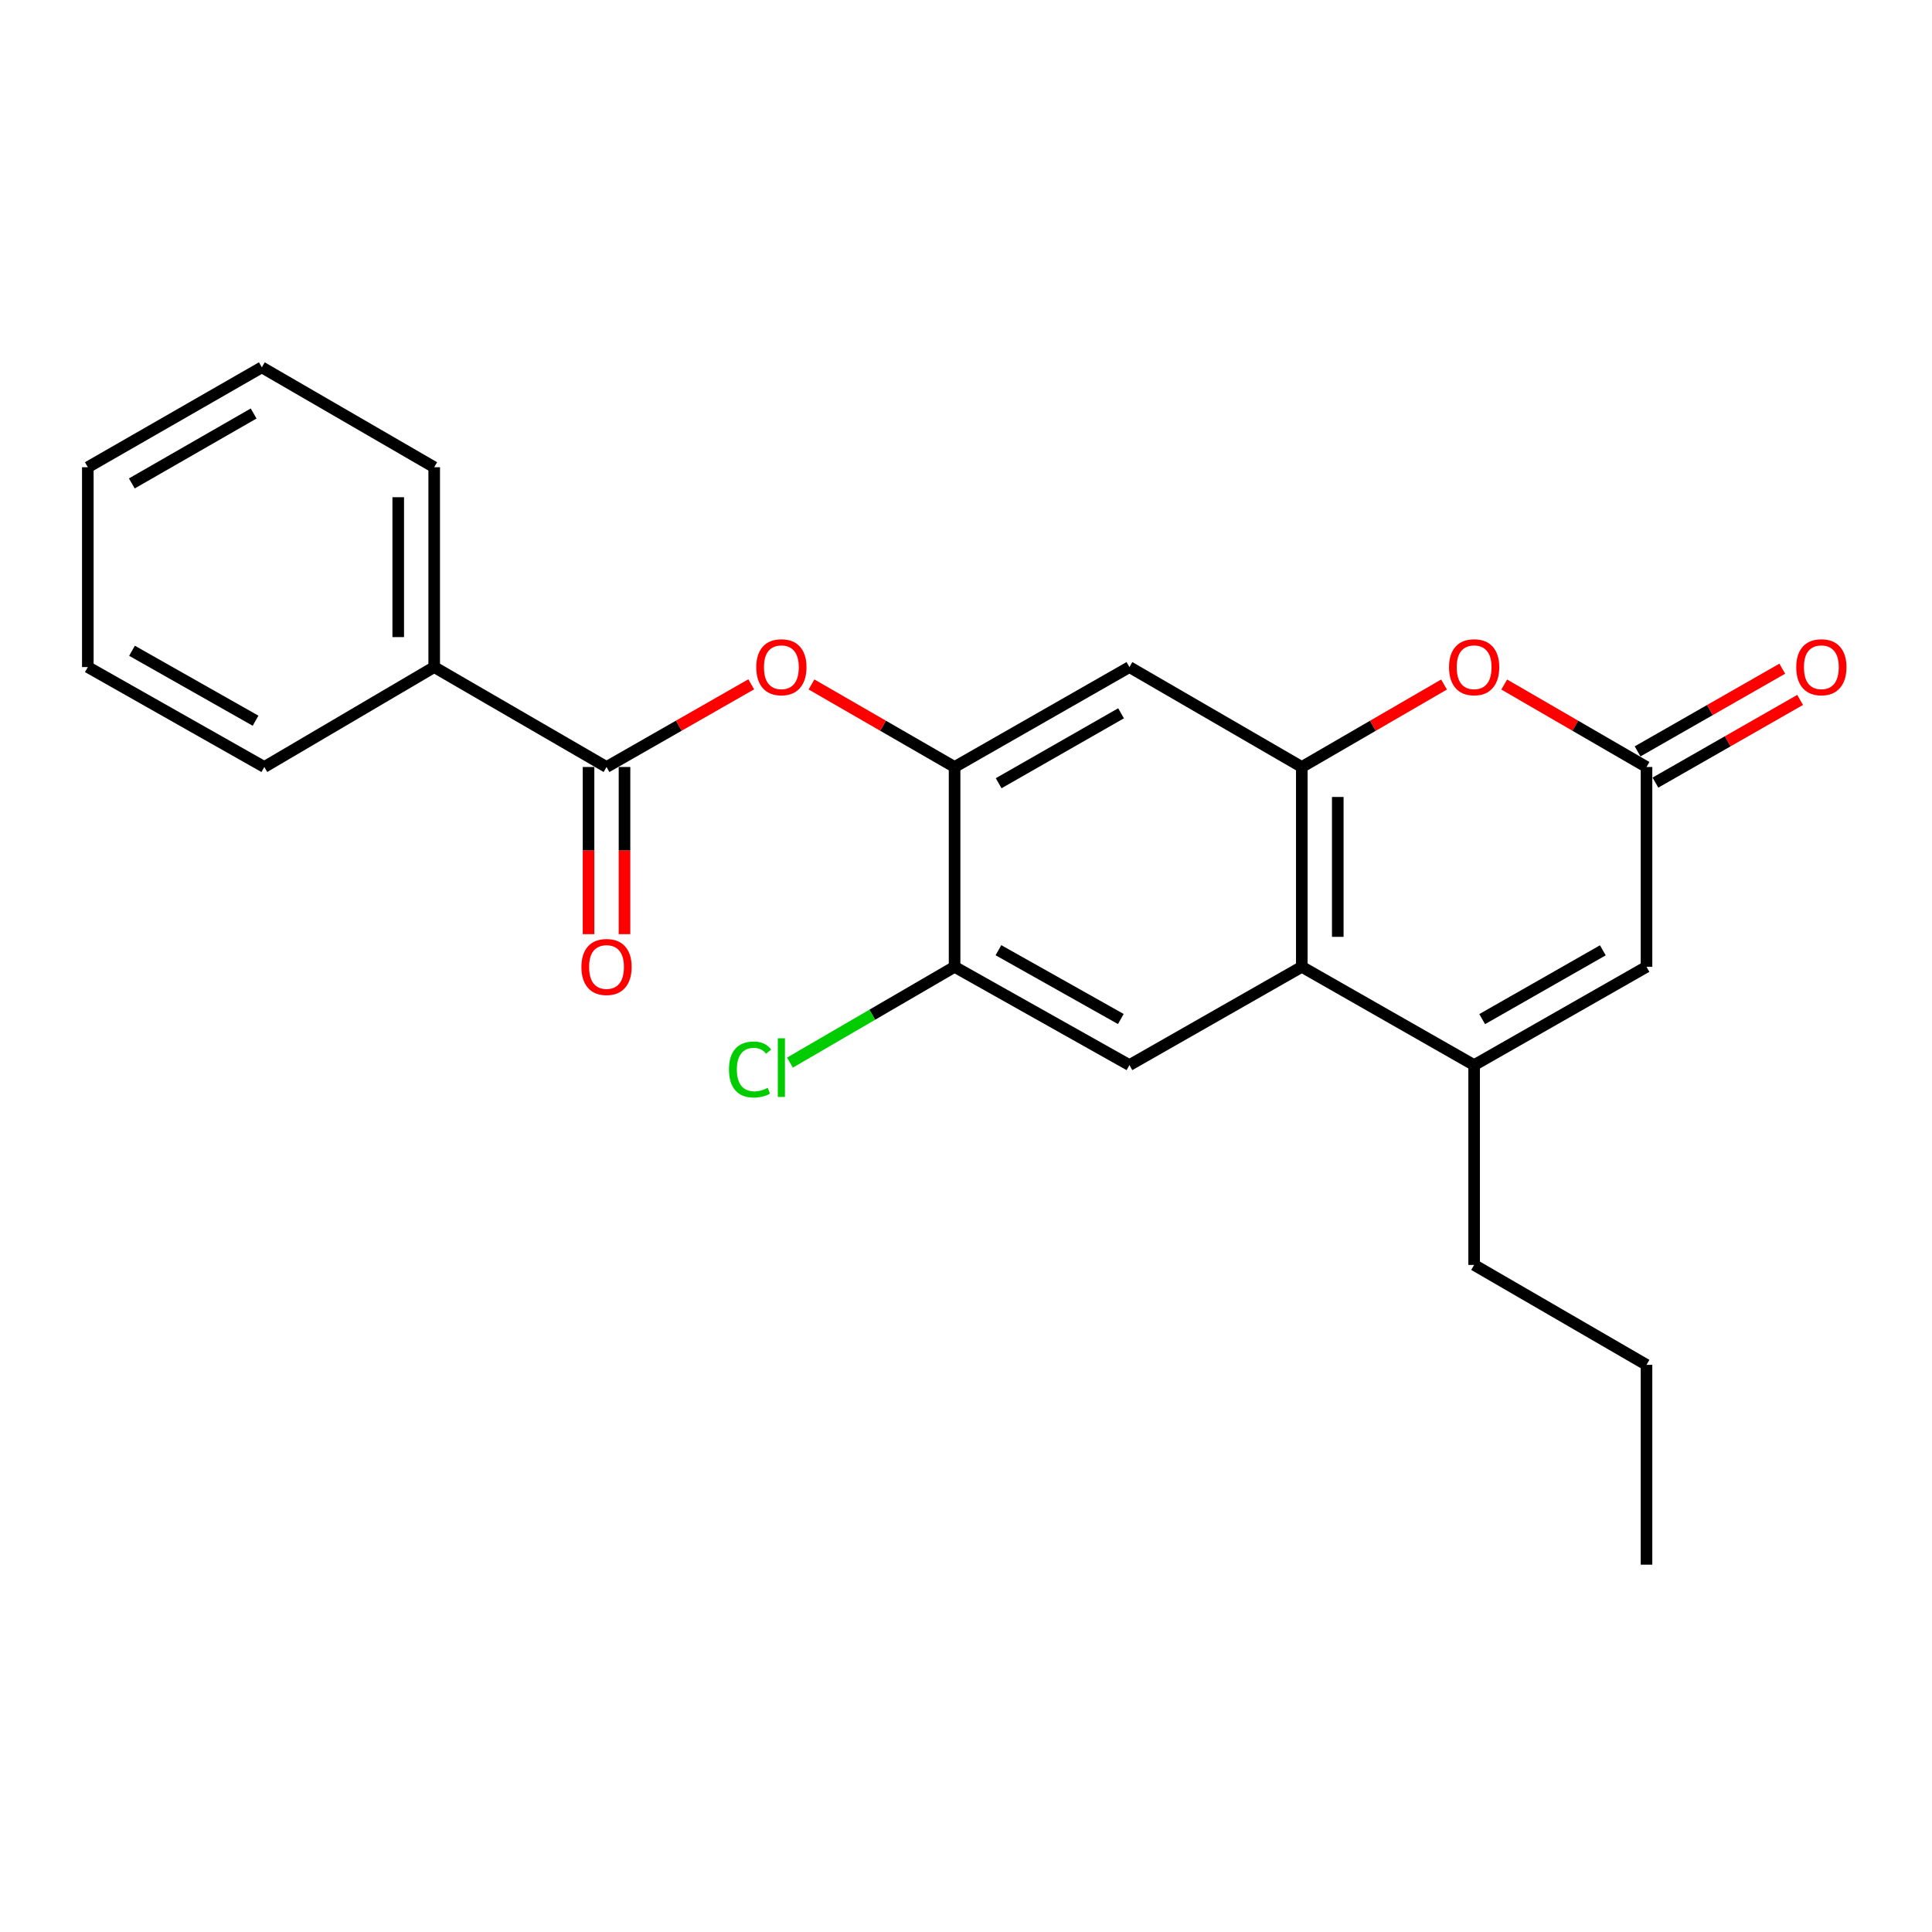 <?xml version='1.0' encoding='iso-8859-1'?>
<svg version='1.1' baseProfile='full'
              xmlns='http://www.w3.org/2000/svg'
                      xmlns:rdkit='http://www.rdkit.org/xml'
                      xmlns:xlink='http://www.w3.org/1999/xlink'
                  xml:space='preserve'
width='1000px' height='1000px' viewBox='0 0 1000 1000'>
<!-- END OF HEADER -->
<rect style='opacity:1.0;fill:#FFFFFF;stroke:none' width='1000' height='1000' x='0' y='0'> </rect>
<path class='bond-0' d='M 673.812,396.996 L 673.812,500.424' style='fill:none;fill-rule:evenodd;stroke:#000000;stroke-width:6px;stroke-linecap:butt;stroke-linejoin:miter;stroke-opacity:1' />
<path class='bond-0' d='M 692.427,412.51 L 692.427,484.91' style='fill:none;fill-rule:evenodd;stroke:#000000;stroke-width:6px;stroke-linecap:butt;stroke-linejoin:miter;stroke-opacity:1' />
<path class='bond-2' d='M 673.812,396.996 L 710.622,375.652' style='fill:none;fill-rule:evenodd;stroke:#000000;stroke-width:6px;stroke-linecap:butt;stroke-linejoin:miter;stroke-opacity:1' />
<path class='bond-2' d='M 710.622,375.652 L 747.432,354.309' style='fill:none;fill-rule:evenodd;stroke:#FF0000;stroke-width:6px;stroke-linecap:butt;stroke-linejoin:miter;stroke-opacity:1' />
<path class='bond-7' d='M 673.812,396.996 L 584.593,345.276' style='fill:none;fill-rule:evenodd;stroke:#000000;stroke-width:6px;stroke-linecap:butt;stroke-linejoin:miter;stroke-opacity:1' />
<path class='bond-1' d='M 673.812,500.424 L 763.01,551.295' style='fill:none;fill-rule:evenodd;stroke:#000000;stroke-width:6px;stroke-linecap:butt;stroke-linejoin:miter;stroke-opacity:1' />
<path class='bond-8' d='M 673.812,500.424 L 584.593,551.295' style='fill:none;fill-rule:evenodd;stroke:#000000;stroke-width:6px;stroke-linecap:butt;stroke-linejoin:miter;stroke-opacity:1' />
<path class='bond-15' d='M 763.01,551.295 L 763.01,654.724' style='fill:none;fill-rule:evenodd;stroke:#000000;stroke-width:6px;stroke-linecap:butt;stroke-linejoin:miter;stroke-opacity:1' />
<path class='bond-24' d='M 763.01,551.295 L 852.228,500.424' style='fill:none;fill-rule:evenodd;stroke:#000000;stroke-width:6px;stroke-linecap:butt;stroke-linejoin:miter;stroke-opacity:1' />
<path class='bond-24' d='M 767.172,527.493 L 829.625,491.884' style='fill:none;fill-rule:evenodd;stroke:#000000;stroke-width:6px;stroke-linecap:butt;stroke-linejoin:miter;stroke-opacity:1' />
<path class='bond-3' d='M 778.588,354.307 L 815.408,375.651' style='fill:none;fill-rule:evenodd;stroke:#FF0000;stroke-width:6px;stroke-linecap:butt;stroke-linejoin:miter;stroke-opacity:1' />
<path class='bond-3' d='M 815.408,375.651 L 852.228,396.996' style='fill:none;fill-rule:evenodd;stroke:#000000;stroke-width:6px;stroke-linecap:butt;stroke-linejoin:miter;stroke-opacity:1' />
<path class='bond-6' d='M 852.228,396.996 L 852.228,500.424' style='fill:none;fill-rule:evenodd;stroke:#000000;stroke-width:6px;stroke-linecap:butt;stroke-linejoin:miter;stroke-opacity:1' />
<path class='bond-12' d='M 856.846,405.077 L 894.294,383.676' style='fill:none;fill-rule:evenodd;stroke:#000000;stroke-width:6px;stroke-linecap:butt;stroke-linejoin:miter;stroke-opacity:1' />
<path class='bond-12' d='M 894.294,383.676 L 931.741,362.276' style='fill:none;fill-rule:evenodd;stroke:#FF0000;stroke-width:6px;stroke-linecap:butt;stroke-linejoin:miter;stroke-opacity:1' />
<path class='bond-12' d='M 847.61,388.915 L 885.058,367.514' style='fill:none;fill-rule:evenodd;stroke:#000000;stroke-width:6px;stroke-linecap:butt;stroke-linejoin:miter;stroke-opacity:1' />
<path class='bond-12' d='M 885.058,367.514 L 922.505,346.114' style='fill:none;fill-rule:evenodd;stroke:#FF0000;stroke-width:6px;stroke-linecap:butt;stroke-linejoin:miter;stroke-opacity:1' />
<path class='bond-4' d='M 313.938,396.996 L 351.385,375.595' style='fill:none;fill-rule:evenodd;stroke:#000000;stroke-width:6px;stroke-linecap:butt;stroke-linejoin:miter;stroke-opacity:1' />
<path class='bond-4' d='M 351.385,375.595 L 388.833,354.195' style='fill:none;fill-rule:evenodd;stroke:#FF0000;stroke-width:6px;stroke-linecap:butt;stroke-linejoin:miter;stroke-opacity:1' />
<path class='bond-11' d='M 304.63,396.996 L 304.63,440.257' style='fill:none;fill-rule:evenodd;stroke:#000000;stroke-width:6px;stroke-linecap:butt;stroke-linejoin:miter;stroke-opacity:1' />
<path class='bond-11' d='M 304.63,440.257 L 304.63,483.518' style='fill:none;fill-rule:evenodd;stroke:#FF0000;stroke-width:6px;stroke-linecap:butt;stroke-linejoin:miter;stroke-opacity:1' />
<path class='bond-11' d='M 323.245,396.996 L 323.245,440.257' style='fill:none;fill-rule:evenodd;stroke:#000000;stroke-width:6px;stroke-linecap:butt;stroke-linejoin:miter;stroke-opacity:1' />
<path class='bond-11' d='M 323.245,440.257 L 323.245,483.518' style='fill:none;fill-rule:evenodd;stroke:#FF0000;stroke-width:6px;stroke-linecap:butt;stroke-linejoin:miter;stroke-opacity:1' />
<path class='bond-13' d='M 313.938,396.996 L 224.74,345.276' style='fill:none;fill-rule:evenodd;stroke:#000000;stroke-width:6px;stroke-linecap:butt;stroke-linejoin:miter;stroke-opacity:1' />
<path class='bond-5' d='M 494.092,396.996 L 584.593,345.276' style='fill:none;fill-rule:evenodd;stroke:#000000;stroke-width:6px;stroke-linecap:butt;stroke-linejoin:miter;stroke-opacity:1' />
<path class='bond-5' d='M 516.903,405.4 L 580.254,369.197' style='fill:none;fill-rule:evenodd;stroke:#000000;stroke-width:6px;stroke-linecap:butt;stroke-linejoin:miter;stroke-opacity:1' />
<path class='bond-9' d='M 494.092,396.996 L 457.059,375.632' style='fill:none;fill-rule:evenodd;stroke:#000000;stroke-width:6px;stroke-linecap:butt;stroke-linejoin:miter;stroke-opacity:1' />
<path class='bond-9' d='M 457.059,375.632 L 420.026,354.269' style='fill:none;fill-rule:evenodd;stroke:#FF0000;stroke-width:6px;stroke-linecap:butt;stroke-linejoin:miter;stroke-opacity:1' />
<path class='bond-10' d='M 494.092,396.996 L 494.092,500.424' style='fill:none;fill-rule:evenodd;stroke:#000000;stroke-width:6px;stroke-linecap:butt;stroke-linejoin:miter;stroke-opacity:1' />
<path class='bond-23' d='M 584.593,551.295 L 494.092,500.424' style='fill:none;fill-rule:evenodd;stroke:#000000;stroke-width:6px;stroke-linecap:butt;stroke-linejoin:miter;stroke-opacity:1' />
<path class='bond-23' d='M 580.139,527.437 L 516.789,491.827' style='fill:none;fill-rule:evenodd;stroke:#000000;stroke-width:6px;stroke-linecap:butt;stroke-linejoin:miter;stroke-opacity:1' />
<path class='bond-14' d='M 494.092,500.424 L 451.482,525.216' style='fill:none;fill-rule:evenodd;stroke:#000000;stroke-width:6px;stroke-linecap:butt;stroke-linejoin:miter;stroke-opacity:1' />
<path class='bond-14' d='M 451.482,525.216 L 408.872,550.009' style='fill:none;fill-rule:evenodd;stroke:#00CC00;stroke-width:6px;stroke-linecap:butt;stroke-linejoin:miter;stroke-opacity:1' />
<path class='bond-16' d='M 224.74,345.276 L 224.74,241.838' style='fill:none;fill-rule:evenodd;stroke:#000000;stroke-width:6px;stroke-linecap:butt;stroke-linejoin:miter;stroke-opacity:1' />
<path class='bond-16' d='M 206.125,329.761 L 206.125,257.354' style='fill:none;fill-rule:evenodd;stroke:#000000;stroke-width:6px;stroke-linecap:butt;stroke-linejoin:miter;stroke-opacity:1' />
<path class='bond-17' d='M 224.74,345.276 L 136.804,396.996' style='fill:none;fill-rule:evenodd;stroke:#000000;stroke-width:6px;stroke-linecap:butt;stroke-linejoin:miter;stroke-opacity:1' />
<path class='bond-18' d='M 763.01,654.724 L 852.228,706.443' style='fill:none;fill-rule:evenodd;stroke:#000000;stroke-width:6px;stroke-linecap:butt;stroke-linejoin:miter;stroke-opacity:1' />
<path class='bond-21' d='M 224.74,241.838 L 135.521,190.129' style='fill:none;fill-rule:evenodd;stroke:#000000;stroke-width:6px;stroke-linecap:butt;stroke-linejoin:miter;stroke-opacity:1' />
<path class='bond-20' d='M 136.804,396.996 L 45.455,345.276' style='fill:none;fill-rule:evenodd;stroke:#000000;stroke-width:6px;stroke-linecap:butt;stroke-linejoin:miter;stroke-opacity:1' />
<path class='bond-20' d='M 132.273,373.039 L 68.328,336.835' style='fill:none;fill-rule:evenodd;stroke:#000000;stroke-width:6px;stroke-linecap:butt;stroke-linejoin:miter;stroke-opacity:1' />
<path class='bond-19' d='M 852.228,706.443 L 852.228,809.871' style='fill:none;fill-rule:evenodd;stroke:#000000;stroke-width:6px;stroke-linecap:butt;stroke-linejoin:miter;stroke-opacity:1' />
<path class='bond-22' d='M 45.455,345.276 L 45.455,241.838' style='fill:none;fill-rule:evenodd;stroke:#000000;stroke-width:6px;stroke-linecap:butt;stroke-linejoin:miter;stroke-opacity:1' />
<path class='bond-25' d='M 135.521,190.129 L 45.455,241.838' style='fill:none;fill-rule:evenodd;stroke:#000000;stroke-width:6px;stroke-linecap:butt;stroke-linejoin:miter;stroke-opacity:1' />
<path class='bond-25' d='M 131.28,214.029 L 68.233,250.225' style='fill:none;fill-rule:evenodd;stroke:#000000;stroke-width:6px;stroke-linecap:butt;stroke-linejoin:miter;stroke-opacity:1' />
<path  class='atom-3' d='M 750.01 345.356
Q 750.01 338.556, 753.37 334.756
Q 756.73 330.956, 763.01 330.956
Q 769.29 330.956, 772.65 334.756
Q 776.01 338.556, 776.01 345.356
Q 776.01 352.236, 772.61 356.156
Q 769.21 360.036, 763.01 360.036
Q 756.77 360.036, 753.37 356.156
Q 750.01 352.276, 750.01 345.356
M 763.01 356.836
Q 767.33 356.836, 769.65 353.956
Q 772.01 351.036, 772.01 345.356
Q 772.01 339.796, 769.65 336.996
Q 767.33 334.156, 763.01 334.156
Q 758.69 334.156, 756.33 336.956
Q 754.01 339.756, 754.01 345.356
Q 754.01 351.076, 756.33 353.956
Q 758.69 356.836, 763.01 356.836
' fill='#FF0000'/>
<path  class='atom-10' d='M 391.439 345.356
Q 391.439 338.556, 394.799 334.756
Q 398.159 330.956, 404.439 330.956
Q 410.719 330.956, 414.079 334.756
Q 417.439 338.556, 417.439 345.356
Q 417.439 352.236, 414.039 356.156
Q 410.639 360.036, 404.439 360.036
Q 398.199 360.036, 394.799 356.156
Q 391.439 352.276, 391.439 345.356
M 404.439 356.836
Q 408.759 356.836, 411.079 353.956
Q 413.439 351.036, 413.439 345.356
Q 413.439 339.796, 411.079 336.996
Q 408.759 334.156, 404.439 334.156
Q 400.119 334.156, 397.759 336.956
Q 395.439 339.756, 395.439 345.356
Q 395.439 351.076, 397.759 353.956
Q 400.119 356.836, 404.439 356.836
' fill='#FF0000'/>
<path  class='atom-12' d='M 300.938 500.504
Q 300.938 493.704, 304.298 489.904
Q 307.658 486.104, 313.938 486.104
Q 320.218 486.104, 323.578 489.904
Q 326.938 493.704, 326.938 500.504
Q 326.938 507.384, 323.538 511.304
Q 320.138 515.184, 313.938 515.184
Q 307.698 515.184, 304.298 511.304
Q 300.938 507.424, 300.938 500.504
M 313.938 511.984
Q 318.258 511.984, 320.578 509.104
Q 322.938 506.184, 322.938 500.504
Q 322.938 494.944, 320.578 492.144
Q 318.258 489.304, 313.938 489.304
Q 309.618 489.304, 307.258 492.104
Q 304.938 494.904, 304.938 500.504
Q 304.938 506.224, 307.258 509.104
Q 309.618 511.984, 313.938 511.984
' fill='#FF0000'/>
<path  class='atom-13' d='M 929.729 345.356
Q 929.729 338.556, 933.089 334.756
Q 936.449 330.956, 942.729 330.956
Q 949.009 330.956, 952.369 334.756
Q 955.729 338.556, 955.729 345.356
Q 955.729 352.236, 952.329 356.156
Q 948.929 360.036, 942.729 360.036
Q 936.489 360.036, 933.089 356.156
Q 929.729 352.276, 929.729 345.356
M 942.729 356.836
Q 947.049 356.836, 949.369 353.956
Q 951.729 351.036, 951.729 345.356
Q 951.729 339.796, 949.369 336.996
Q 947.049 334.156, 942.729 334.156
Q 938.409 334.156, 936.049 336.956
Q 933.729 339.756, 933.729 345.356
Q 933.729 351.076, 936.049 353.956
Q 938.409 356.836, 942.729 356.836
' fill='#FF0000'/>
<path  class='atom-15' d='M 377.319 553.568
Q 377.319 546.528, 380.599 542.848
Q 383.919 539.128, 390.199 539.128
Q 396.039 539.128, 399.159 543.248
L 396.519 545.408
Q 394.239 542.408, 390.199 542.408
Q 385.919 542.408, 383.639 545.288
Q 381.399 548.128, 381.399 553.568
Q 381.399 559.168, 383.719 562.048
Q 386.079 564.928, 390.639 564.928
Q 393.759 564.928, 397.399 563.048
L 398.519 566.048
Q 397.039 567.008, 394.799 567.568
Q 392.559 568.128, 390.079 568.128
Q 383.919 568.128, 380.599 564.368
Q 377.319 560.608, 377.319 553.568
' fill='#00CC00'/>
<path  class='atom-15' d='M 402.599 537.408
L 406.279 537.408
L 406.279 567.768
L 402.599 567.768
L 402.599 537.408
' fill='#00CC00'/>
</svg>
